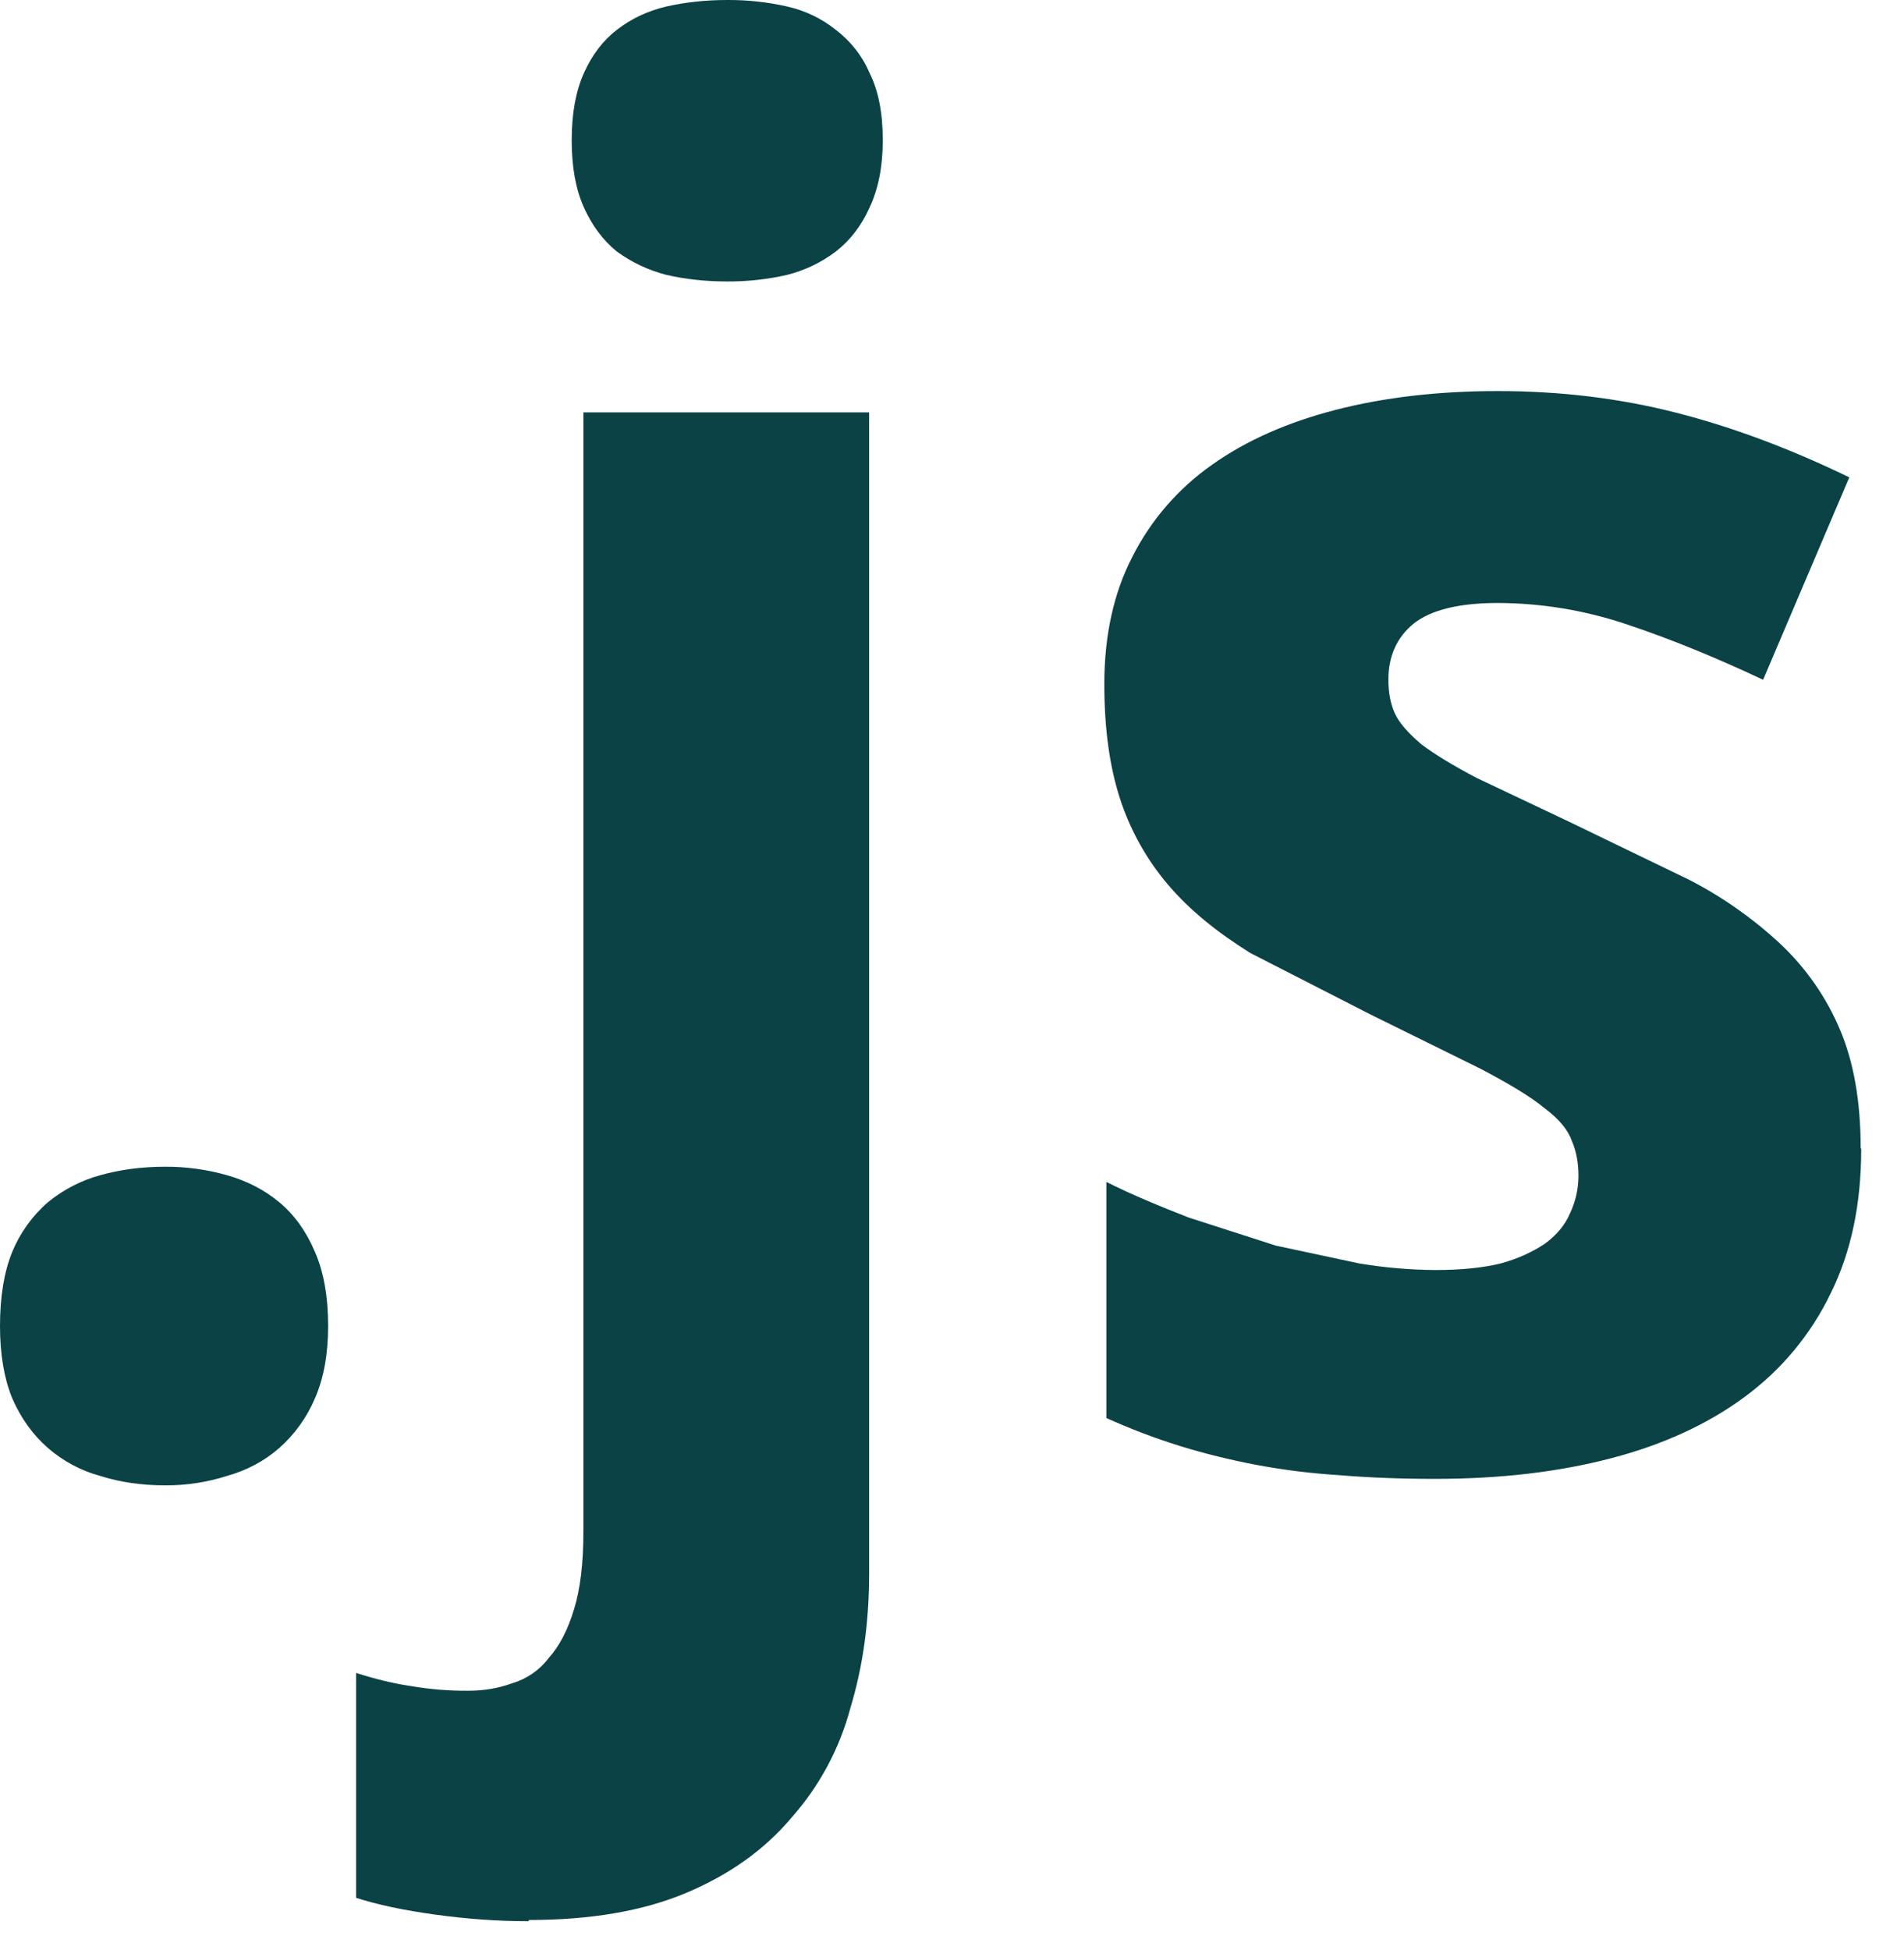 <svg width="42" height="43" viewBox="0 0 42 43" fill="none" xmlns="http://www.w3.org/2000/svg">
<path d="M0 29.247C0 28.6 0.09 28.055 0.269 27.613C0.442 27.192 0.711 26.817 1.055 26.518C1.394 26.239 1.789 26.035 2.213 25.919C2.655 25.795 3.129 25.733 3.641 25.733C4.102 25.73 4.561 25.793 5.005 25.919C5.445 26.043 5.832 26.242 6.163 26.518C6.494 26.794 6.756 27.159 6.948 27.613C7.141 28.055 7.238 28.599 7.238 29.247C7.238 29.866 7.141 30.397 6.948 30.839C6.771 31.258 6.503 31.632 6.163 31.934C5.833 32.223 5.447 32.429 5.005 32.553C4.564 32.693 4.103 32.763 3.641 32.76C3.129 32.76 2.655 32.692 2.213 32.553C1.785 32.437 1.389 32.225 1.055 31.934C0.723 31.644 0.462 31.279 0.269 30.839C0.09 30.398 0 29.869 0 29.247ZM11.658 42.373C10.985 42.373 10.314 42.325 9.611 42.229C8.908 42.133 8.322 42.008 7.855 41.857V36.897C8.282 37.034 8.682 37.131 9.067 37.187C9.483 37.259 9.905 37.293 10.328 37.29C10.672 37.29 10.996 37.236 11.297 37.125C11.62 37.03 11.903 36.835 12.105 36.567C12.34 36.306 12.526 35.947 12.663 35.492C12.8 35.052 12.869 34.479 12.869 33.776V9.095H19.172V34.706C19.172 35.767 19.035 36.758 18.759 37.669C18.52 38.567 18.074 39.398 17.456 40.093C16.864 40.796 16.092 41.346 15.14 41.747C14.188 42.148 13.032 42.346 11.668 42.346M12.611 3.094C12.611 2.501 12.701 2.012 12.88 1.612C13.059 1.212 13.3 0.896 13.603 0.661C13.92 0.414 14.285 0.241 14.698 0.144C15.125 0.047 15.574 0 16.042 0C16.487 -0.003 16.931 0.045 17.365 0.144C17.758 0.231 18.126 0.408 18.44 0.661C18.766 0.908 19.023 1.236 19.183 1.612C19.376 1.999 19.473 2.488 19.473 3.094C19.473 3.673 19.376 4.162 19.183 4.575C19.004 4.975 18.756 5.299 18.44 5.545C18.12 5.788 17.754 5.964 17.365 6.062C16.931 6.162 16.487 6.21 16.042 6.208C15.574 6.208 15.126 6.161 14.698 6.062C14.304 5.961 13.932 5.785 13.603 5.545C13.3 5.297 13.059 4.973 12.88 4.575C12.701 4.178 12.611 3.686 12.611 3.094ZM41.056 25.341C41.056 26.553 40.835 27.614 40.383 28.524C39.95 29.424 39.304 30.204 38.501 30.797C37.688 31.403 36.703 31.858 35.545 32.161C34.386 32.465 33.093 32.617 31.659 32.617C30.901 32.617 30.198 32.59 29.551 32.536C28.934 32.498 28.319 32.422 27.711 32.308C27.132 32.198 26.575 32.06 26.037 31.895C25.481 31.722 24.936 31.515 24.405 31.275V26.068C24.984 26.358 25.59 26.607 26.223 26.854L28.145 27.473L29.985 27.866C30.538 27.958 31.098 28.007 31.659 28.011C32.225 28.011 32.707 27.963 33.105 27.866C33.505 27.756 33.829 27.597 34.075 27.433C34.337 27.24 34.524 27.019 34.633 26.759C34.756 26.501 34.819 26.218 34.819 25.932C34.819 25.643 34.77 25.388 34.675 25.167C34.594 24.933 34.405 24.692 34.075 24.444C33.759 24.183 33.29 23.905 32.669 23.577L30.21 22.364L27.583 21.02C26.853 20.565 26.247 20.078 25.765 19.512C25.295 18.959 24.937 18.32 24.711 17.63C24.476 16.914 24.36 16.068 24.36 15.088C24.36 14.013 24.567 13.075 24.98 12.277C25.39 11.467 25.993 10.772 26.736 10.251C27.494 9.712 28.404 9.314 29.465 9.039C30.54 8.763 31.732 8.625 33.041 8.625C34.419 8.625 35.728 8.784 36.968 9.101C38.209 9.417 39.483 9.893 40.793 10.528L38.892 14.993C37.844 14.498 36.844 14.091 35.895 13.774C34.976 13.463 34.013 13.302 33.042 13.299C32.188 13.299 31.567 13.451 31.183 13.754C30.812 14.057 30.626 14.471 30.626 14.993C30.626 15.269 30.674 15.532 30.77 15.738C30.867 15.945 31.06 16.165 31.349 16.412C31.639 16.632 32.045 16.88 32.568 17.155L34.615 18.125L37.261 19.404C37.998 19.784 38.68 20.264 39.286 20.831C39.846 21.361 40.289 22.001 40.589 22.712C40.892 23.428 41.044 24.297 41.044 25.317" fill="#0A4246"/>
</svg>

